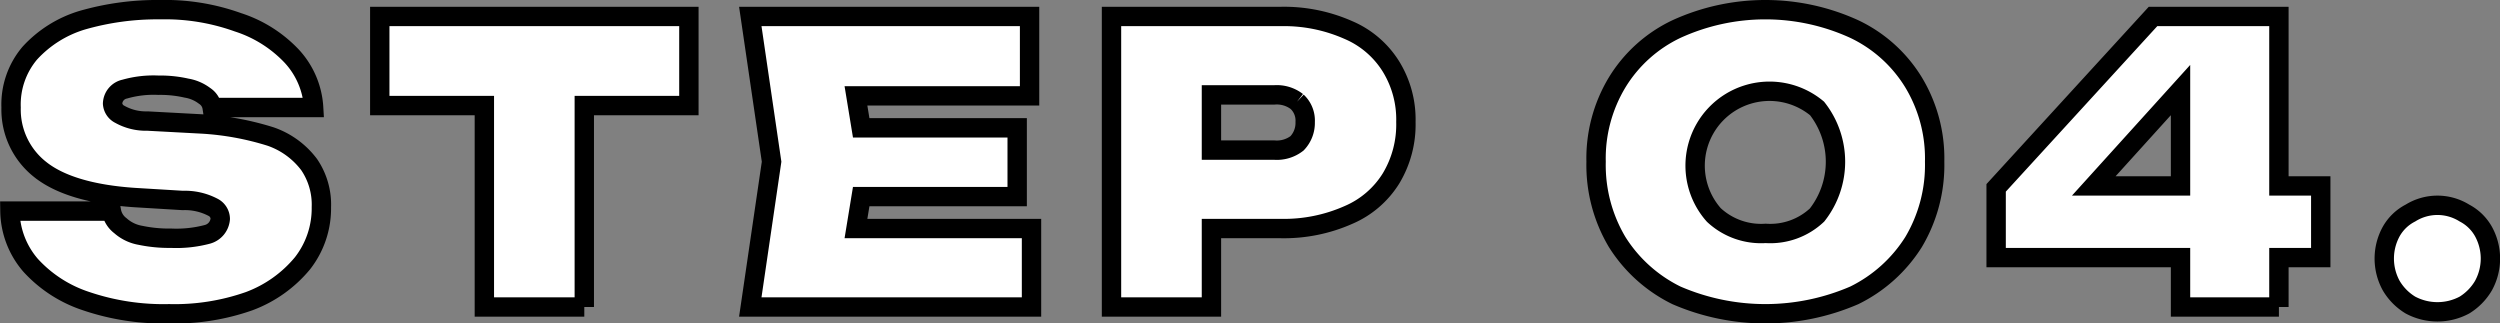 <svg id="txt__visit04.svg" xmlns="http://www.w3.org/2000/svg" width="258.156" height="33.4" viewBox="0 0 258.156 33.4">
  <rect x="0" y="0" width="258.156" height="33.4" fill="#808080" stroke="none"/>
  <defs>
    <style>
      .cls-1 {
        fill: #fff;
        stroke: #000;
        stroke-width: 2px;
        fill-rule: evenodd;
      }
    </style>
  </defs>
  <path id="STEP_04." data-name="STEP 04." class="cls-1" d="M706.79,22106.6a5.8,5.8,0,0,1-1.96,2,5.91,5.91,0,0,1-5.58,0,5.742,5.742,0,0,1-1.98-2,5.8,5.8,0,0,1,0-5.6,4.768,4.768,0,0,1,1.98-1.9,5.265,5.265,0,0,1,5.58,0,4.8,4.8,0,0,1,1.96,1.9A5.8,5.8,0,0,1,706.79,22106.6Zm-21.12,2.2H675.51v-5.1H656.47v-7.2l16.2-17.7h13v17.5h4.32v7.4h-4.32v5.1Zm-10.16-22.4-8.958,9.9h8.958v-9.9Zm-33.69,21.2a23.127,23.127,0,0,1-18.36,0,15.046,15.046,0,0,1-6.12-5.5,15.535,15.535,0,0,1-2.18-8.3,15.183,15.183,0,0,1,2.18-8.2,14.378,14.378,0,0,1,6.12-5.5,22.068,22.068,0,0,1,18.36,0,14.39,14.39,0,0,1,6.12,5.5,15.191,15.191,0,0,1,2.18,8.2,15.544,15.544,0,0,1-2.18,8.3A15.059,15.059,0,0,1,641.82,22107.6Zm-3.84-19.3a7.681,7.681,0,0,0-10.66,11,7.155,7.155,0,0,0,5.36,1.9,7.035,7.035,0,0,0,5.3-1.9A8.911,8.911,0,0,0,637.98,22088.3Zm-48.4,11a16.423,16.423,0,0,1-6.98,1.4h-7.16v8.1H565.12v-30H582.6a16.423,16.423,0,0,1,6.98,1.4,9.614,9.614,0,0,1,4.42,3.8,10.431,10.431,0,0,1,1.52,5.7,10.782,10.782,0,0,1-1.52,5.8A9.614,9.614,0,0,1,589.58,22099.3Zm-5.3-11.7a3.411,3.411,0,0,0-2.36-.7h-6.48v5.7h6.48a3.411,3.411,0,0,0,2.36-.7,3.05,3.05,0,0,0,.84-2.2A2.669,2.669,0,0,0,584.28,22087.6Zm-54.26,6.2-2.2-15h28.84v8.2H538.732l0.541,3.3H555.38v7.1H539.273l-0.541,3.3H556.86v8.1H527.82Zm-19.34,15H500.36V22088h-10.8v-9.2h31.92v9.2h-10.8v20.8Zm-45.11-19.2,5.6,0.3a29.153,29.153,0,0,1,7.12,1.3,8.412,8.412,0,0,1,3.98,2.9,7.339,7.339,0,0,1,1.26,4.4,9.2,9.2,0,0,1-1.96,5.8,13.03,13.03,0,0,1-5.5,3.9,23.162,23.162,0,0,1-8.26,1.3,24.849,24.849,0,0,1-8.56-1.3,13.418,13.418,0,0,1-5.74-3.7,8.746,8.746,0,0,1-2.14-5.6h10.48a2.4,2.4,0,0,0,.92,1.5,4.169,4.169,0,0,0,2.08,1,14.44,14.44,0,0,0,3.16.3,12.477,12.477,0,0,0,3.74-.4,1.8,1.8,0,0,0,1.34-1.6,1.355,1.355,0,0,0-.76-1.2,6.249,6.249,0,0,0-3.12-.7l-4.96-.3c-4.507-.3-7.76-1.3-9.76-2.9a7.869,7.869,0,0,1-3-6.4,8.207,8.207,0,0,1,1.92-5.6,12.014,12.014,0,0,1,5.38-3.4,27.894,27.894,0,0,1,8.1-1.1,22.2,22.2,0,0,1,8.02,1.3,13.216,13.216,0,0,1,5.56,3.5,8.534,8.534,0,0,1,2.26,5.3H472.25a1.739,1.739,0,0,0-.78-1.2,4.218,4.218,0,0,0-1.86-.8,12.218,12.218,0,0,0-2.92-.3,10.825,10.825,0,0,0-3.46.4,1.58,1.58,0,0,0-1.26,1.5,1.332,1.332,0,0,0,.74,1.1A5.518,5.518,0,0,0,465.57,22089.6Z" transform="translate(-450.344 -22077.1)"/>
</svg>
